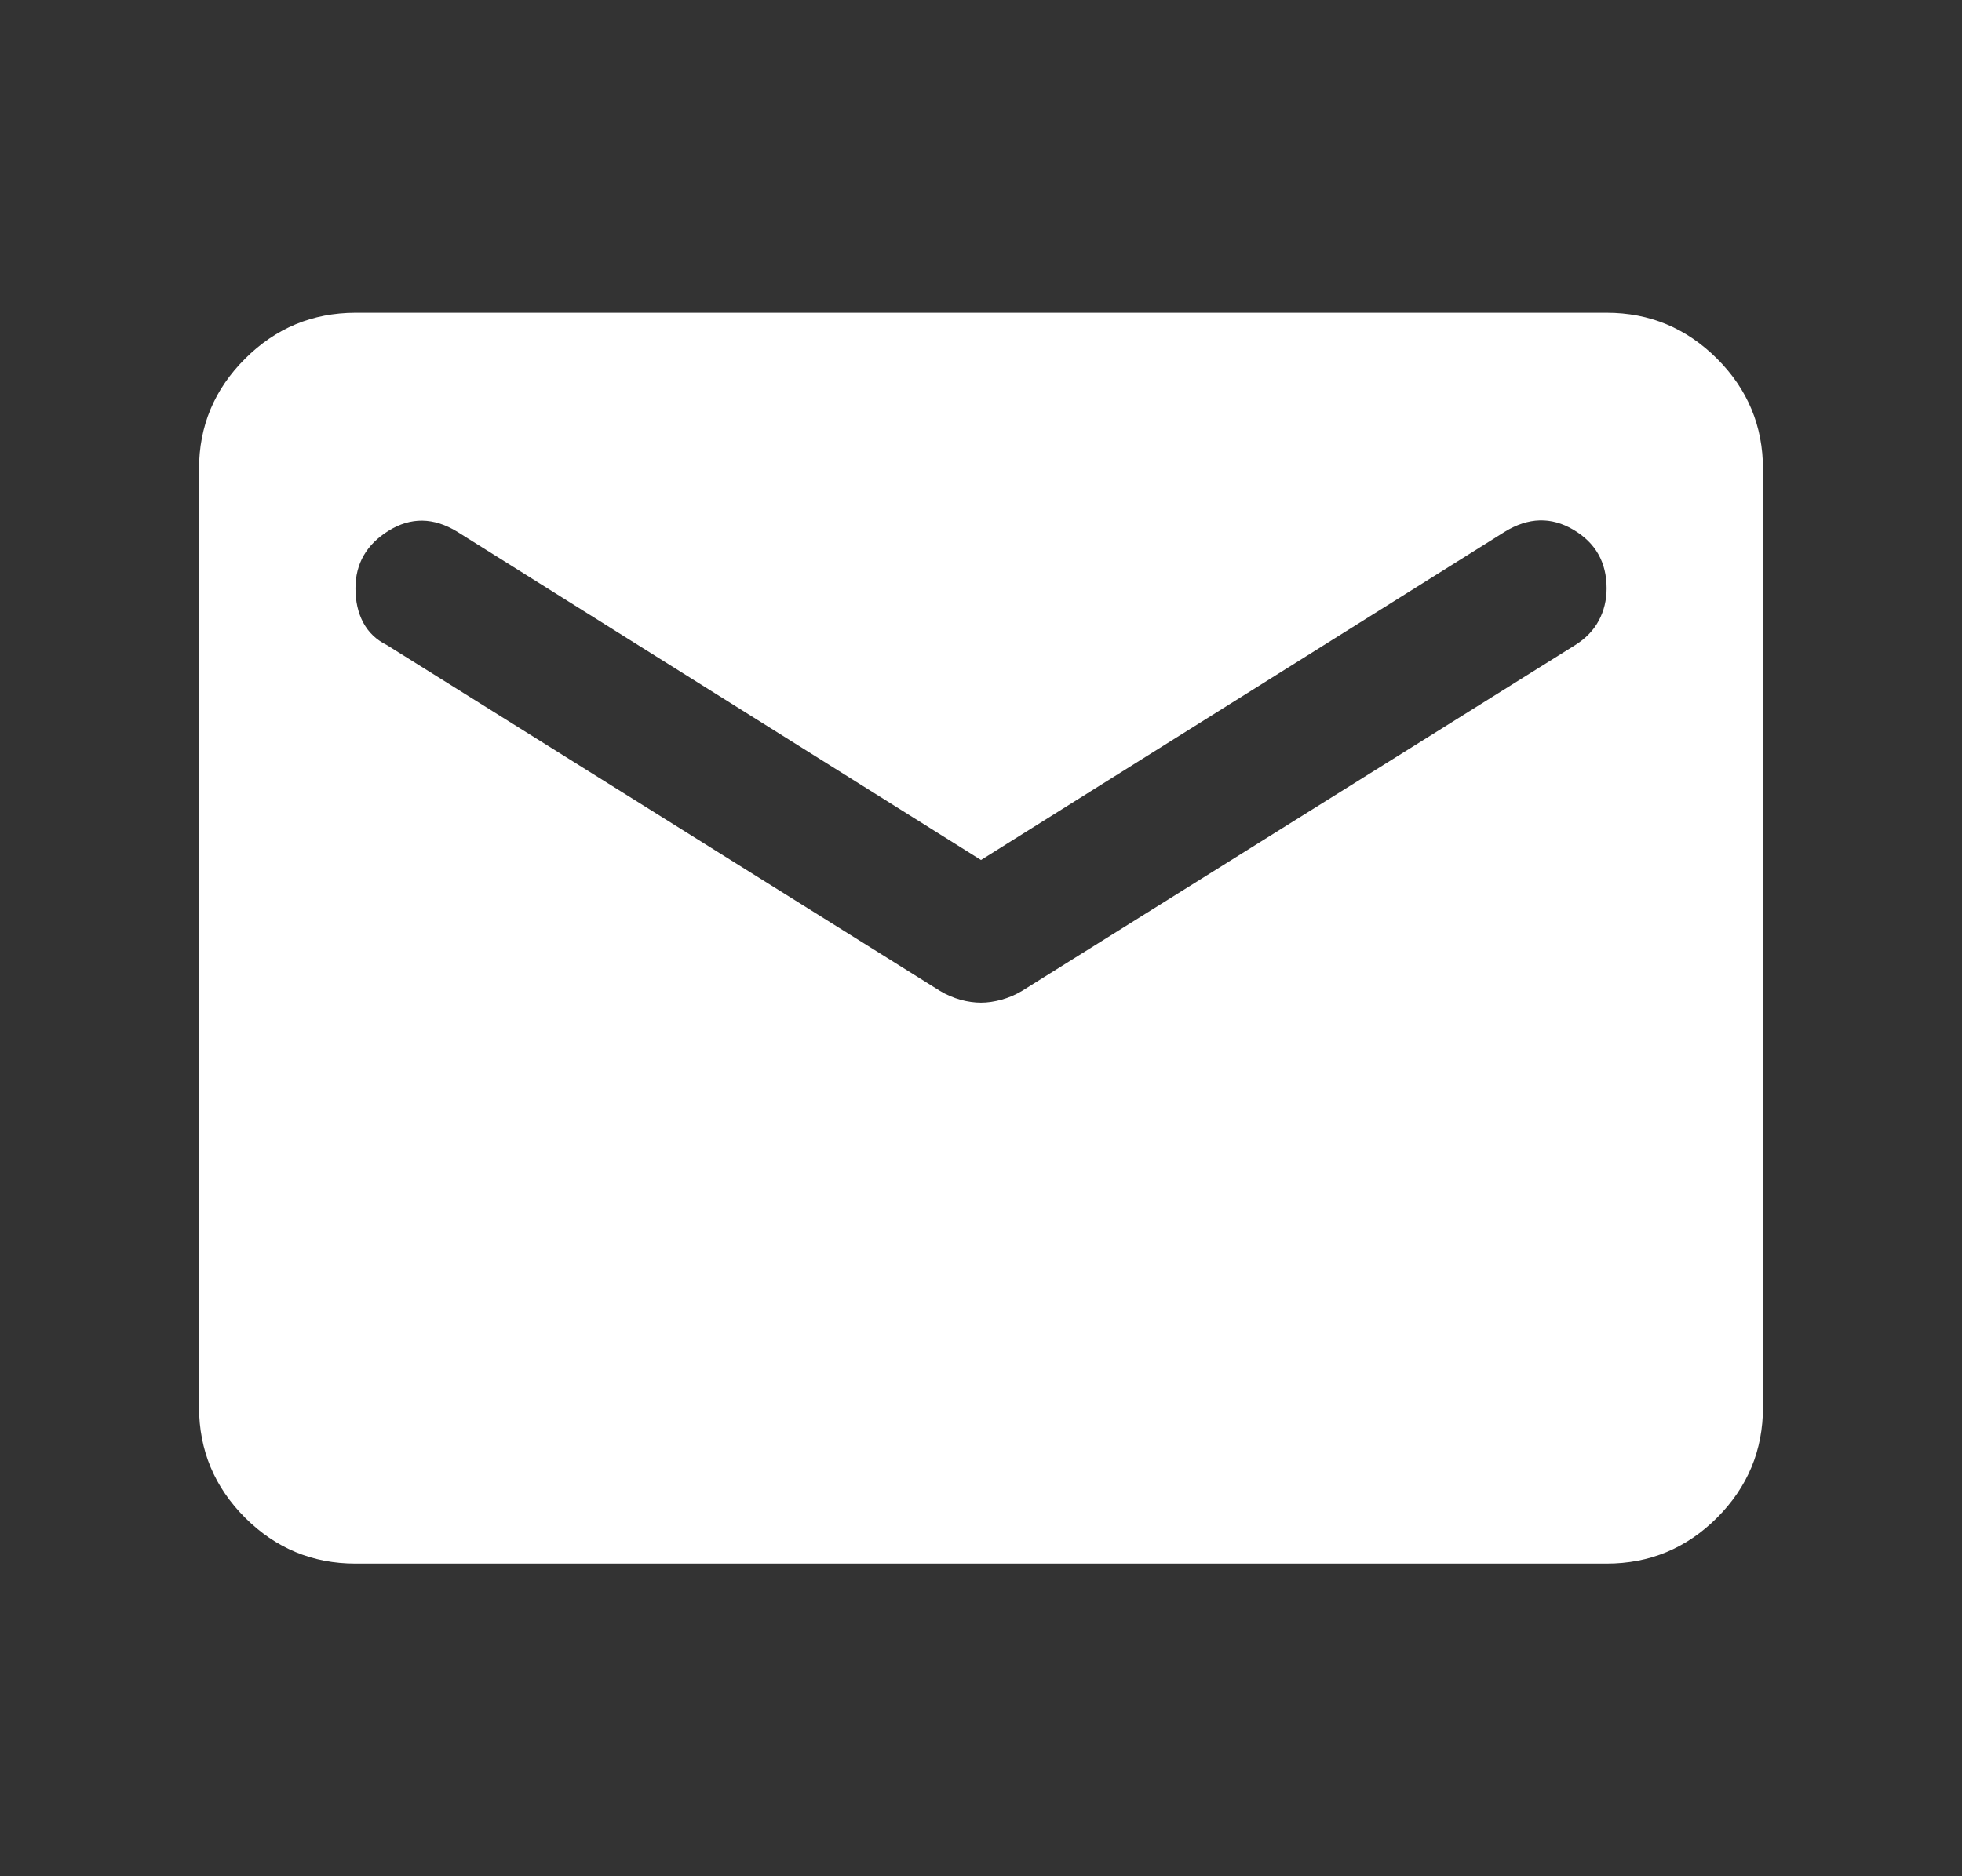 <?xml version="1.0" encoding="UTF-8"?> <svg xmlns="http://www.w3.org/2000/svg" width="23" height="22" viewBox="0 0 23 22" fill="none"><rect x="0" y="0" width="23" height="22" fill="#333333" stroke="none"/><path d="M4.167 18.334C3.663 18.334 3.231 18.154 2.873 17.796C2.514 17.437 2.334 17.005 2.333 16.5V5.5C2.333 4.996 2.513 4.565 2.873 4.206C3.232 3.847 3.663 3.668 4.167 3.667H18.834C19.338 3.667 19.769 3.847 20.129 4.206C20.488 4.565 20.667 4.997 20.667 5.5V16.5C20.667 17.005 20.488 17.436 20.129 17.796C19.77 18.155 19.338 18.334 18.834 18.334H4.167ZM11.5 11.757C11.577 11.757 11.657 11.745 11.741 11.722C11.826 11.698 11.906 11.664 11.981 11.619L18.467 7.563C18.589 7.486 18.681 7.391 18.742 7.277C18.803 7.163 18.834 7.036 18.834 6.898C18.834 6.593 18.704 6.364 18.444 6.211C18.184 6.058 17.917 6.066 17.642 6.234L11.5 10.084L5.359 6.234C5.083 6.066 4.816 6.062 4.556 6.223C4.297 6.383 4.167 6.609 4.167 6.898C4.167 7.051 4.197 7.185 4.258 7.3C4.32 7.415 4.411 7.502 4.534 7.563L11.019 11.619C11.095 11.665 11.176 11.699 11.26 11.723C11.344 11.746 11.424 11.757 11.5 11.757Z" fill="white"></path></svg> 